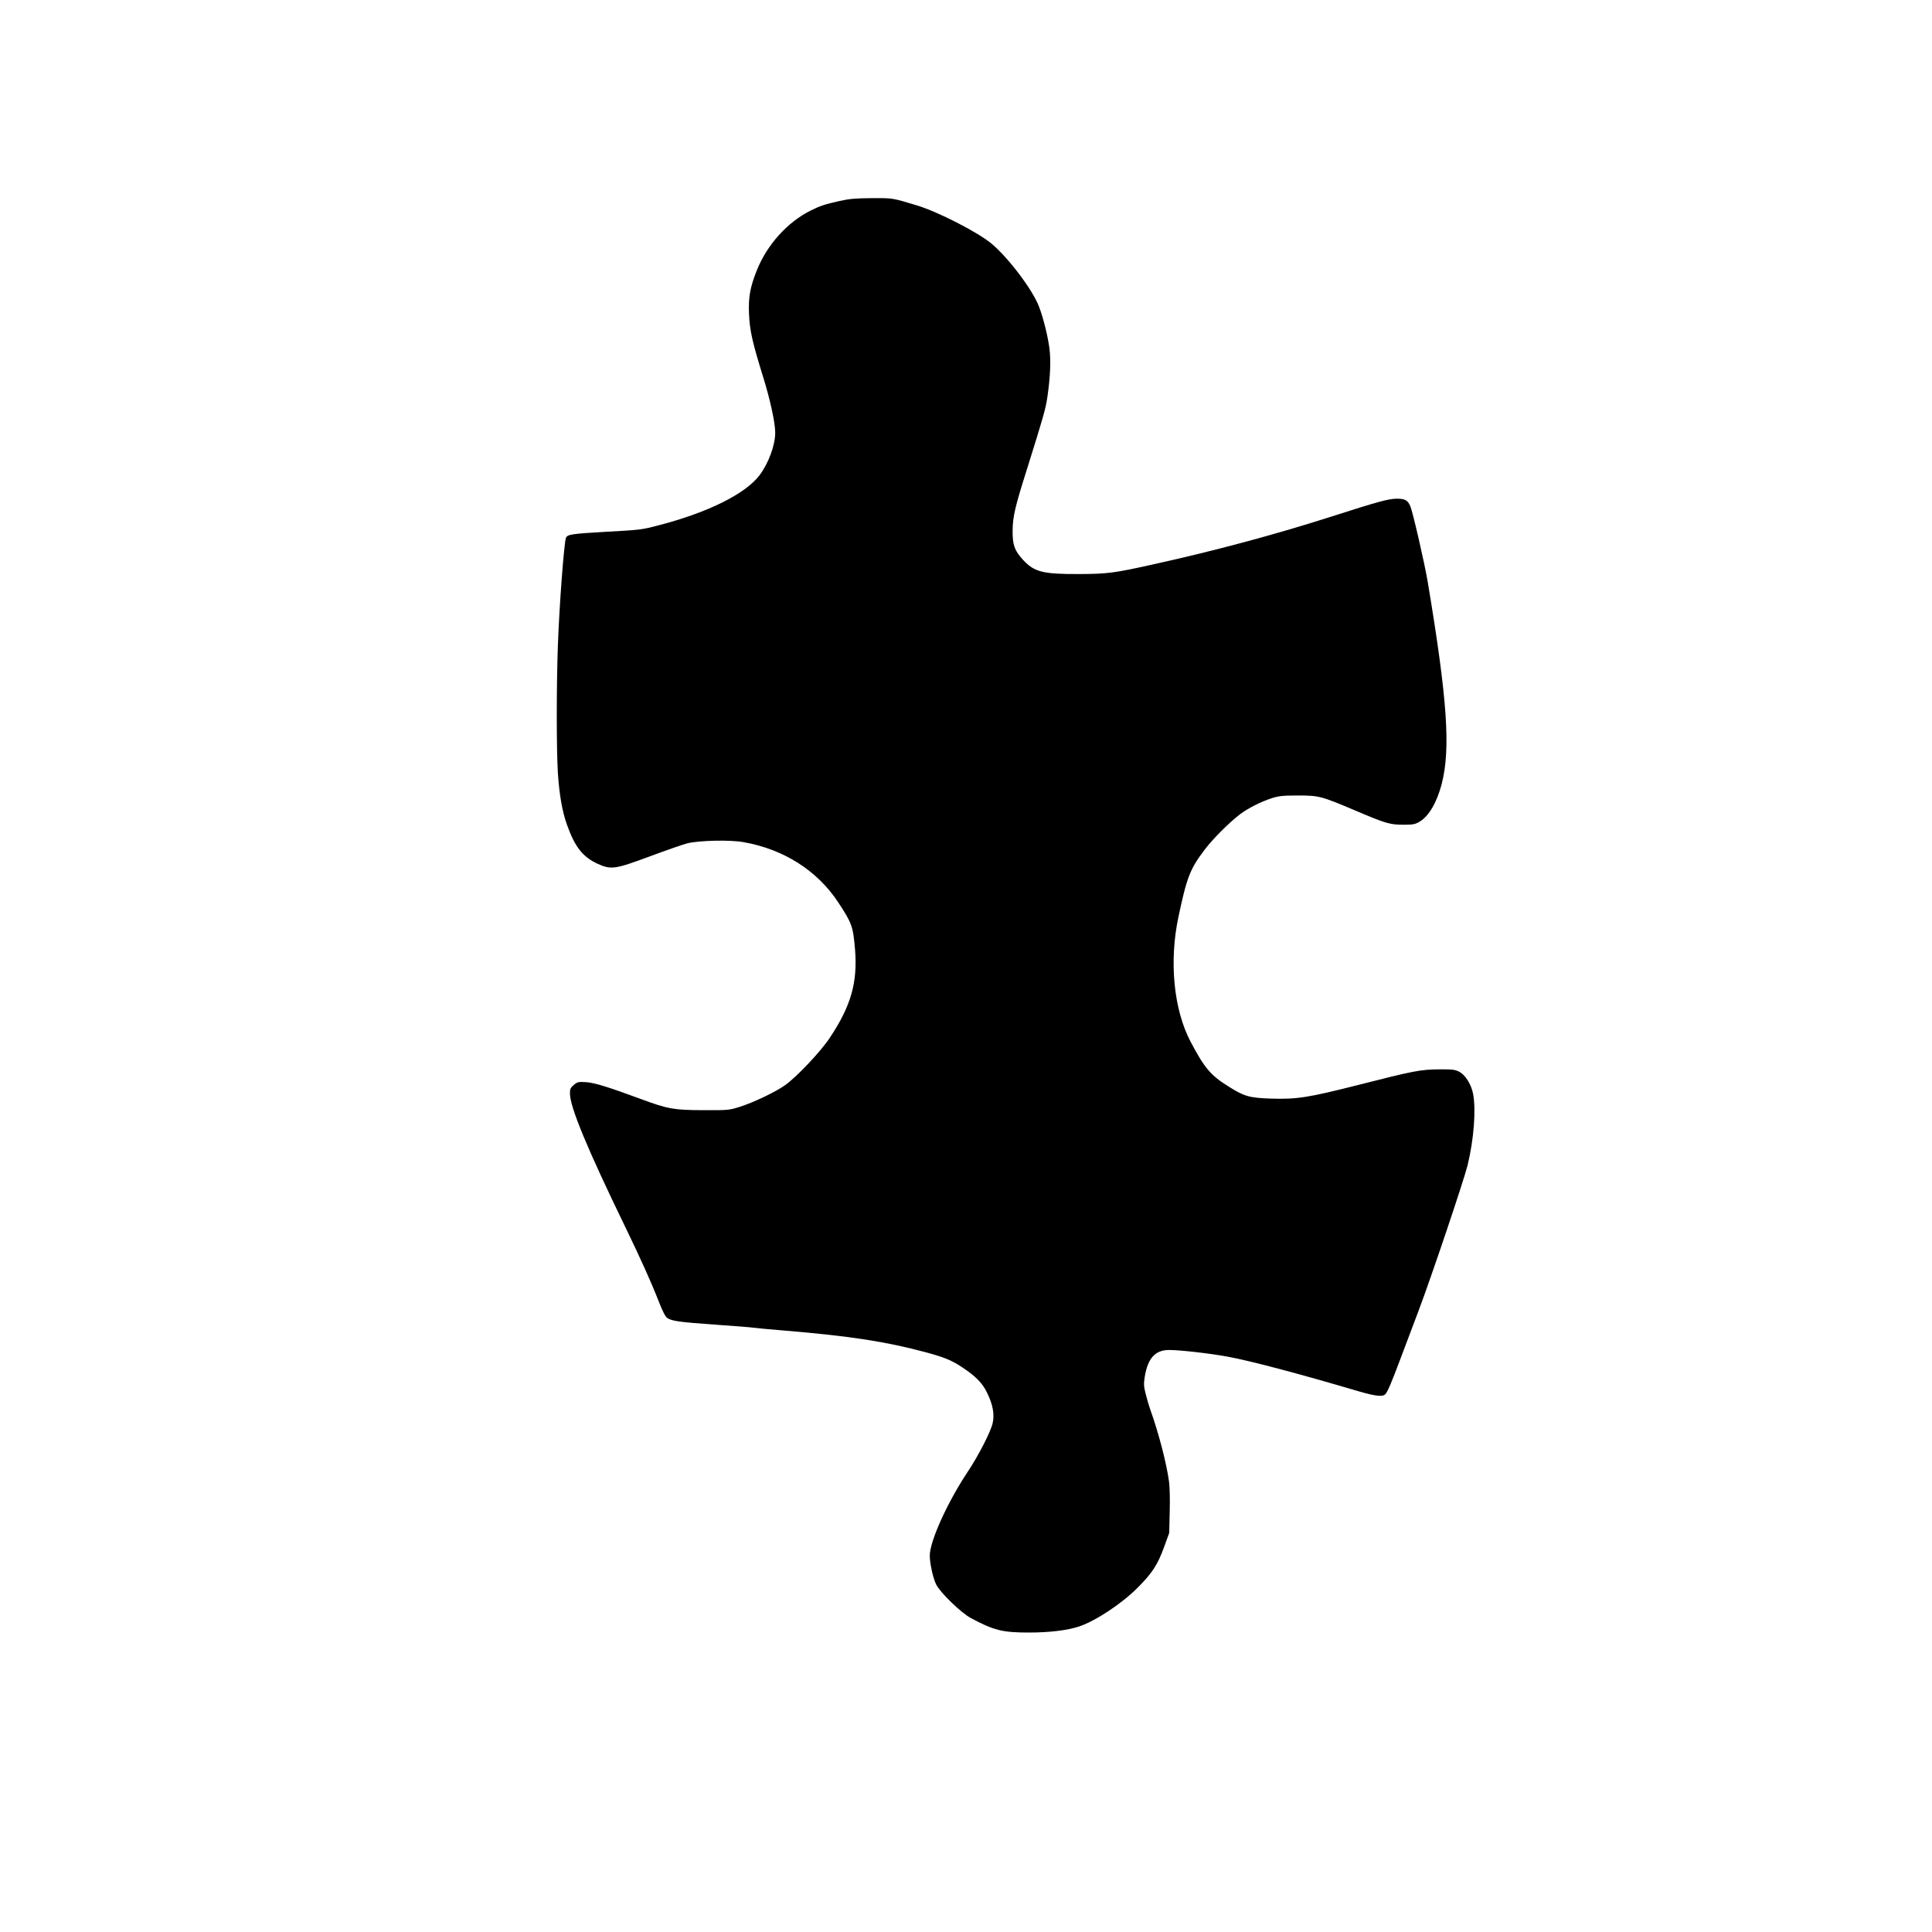 <?xml version="1.0" encoding="UTF-8" standalone="yes"?>
<svg version="1.0" xmlns="http://www.w3.org/2000/svg" width="1200pt" height="1200pt" viewBox="0 0 1600 1600" preserveAspectRatio="xMidYMid meet">
  <g transform="translate(0,1600) scale(0.1,-0.1)" fill="#000000" stroke="none">
    <path d="M6955 14336 c-125 -28 -164 -41 -240 -79 -194 -96 -365 -286 -449
-500 -54 -136 -69 -220 -63 -357 6 -138 27 -232 117 -522 58 -186 100 -380
100 -460 0 -105 -55 -254 -130 -354 -116 -153 -424 -307 -830 -413 -150 -39
-151 -39 -456 -56 -265 -15 -306 -21 -317 -49 -16 -40 -56 -575 -67 -896 -12
-335 -12 -851 0 -1050 12 -181 36 -321 76 -432 66 -184 130 -264 252 -321 113
-51 143 -47 434 61 136 51 276 99 310 108 97 24 352 30 464 10 333 -58 612
-235 786 -499 113 -172 123 -199 139 -390 22 -273 -33 -467 -208 -730 -74
-113 -275 -326 -370 -393 -79 -57 -264 -145 -379 -181 -86 -27 -96 -28 -304
-27 -239 1 -290 10 -506 90 -275 102 -390 137 -459 142 -66 4 -73 2 -103 -23
-27 -22 -32 -34 -32 -70 0 -112 141 -453 460 -1110 124 -256 212 -451 275
-612 32 -82 55 -127 71 -138 40 -26 101 -34 394 -55 157 -11 299 -22 315 -25
17 -3 138 -14 270 -25 539 -45 835 -91 1166 -180 150 -41 208 -65 291 -119
117 -77 173 -133 212 -214 49 -100 63 -179 47 -252 -16 -72 -119 -273 -209
-407 -166 -250 -312 -572 -312 -691 0 -63 26 -183 52 -237 31 -66 207 -237
288 -280 190 -102 262 -120 480 -120 169 0 319 18 416 50 137 46 351 187 484
320 122 122 167 191 220 337 l43 118 4 175 c3 96 0 207 -5 245 -20 153 -87
410 -156 602 -9 24 -25 78 -36 122 -18 68 -19 88 -10 147 25 156 87 224 202
224 91 0 336 -28 484 -55 198 -37 584 -139 1092 -289 131 -38 192 -45 214 -23
19 20 49 89 127 297 38 102 105 280 149 395 107 283 373 1074 406 1205 52 215
71 461 45 594 -16 78 -64 154 -114 180 -35 18 -57 21 -165 20 -155 -1 -209
-11 -675 -130 -416 -105 -505 -119 -725 -112 -172 6 -218 19 -344 99 -150 93
-202 155 -316 372 -140 266 -179 663 -101 1032 69 327 96 398 215 555 68 91
207 230 296 297 66 50 171 103 263 133 57 18 90 22 215 22 175 0 192 -4 482
-127 246 -105 282 -115 393 -115 78 0 96 3 133 25 77 45 144 160 184 314 74
292 47 695 -116 1671 -25 150 -124 581 -144 627 -22 51 -44 63 -112 63 -68 0
-159 -25 -548 -150 -460 -147 -958 -281 -1470 -394 -328 -73 -380 -79 -615
-80 -301 -1 -370 17 -464 119 -69 75 -86 123 -85 240 1 116 20 198 119 510
137 437 154 497 169 597 24 164 30 304 17 403 -14 104 -50 251 -87 347 -52
137 -250 400 -390 518 -110 94 -449 268 -624 320 -202 61 -196 60 -370 59
-132 -1 -185 -5 -265 -23z"/>
  </g>
</svg>